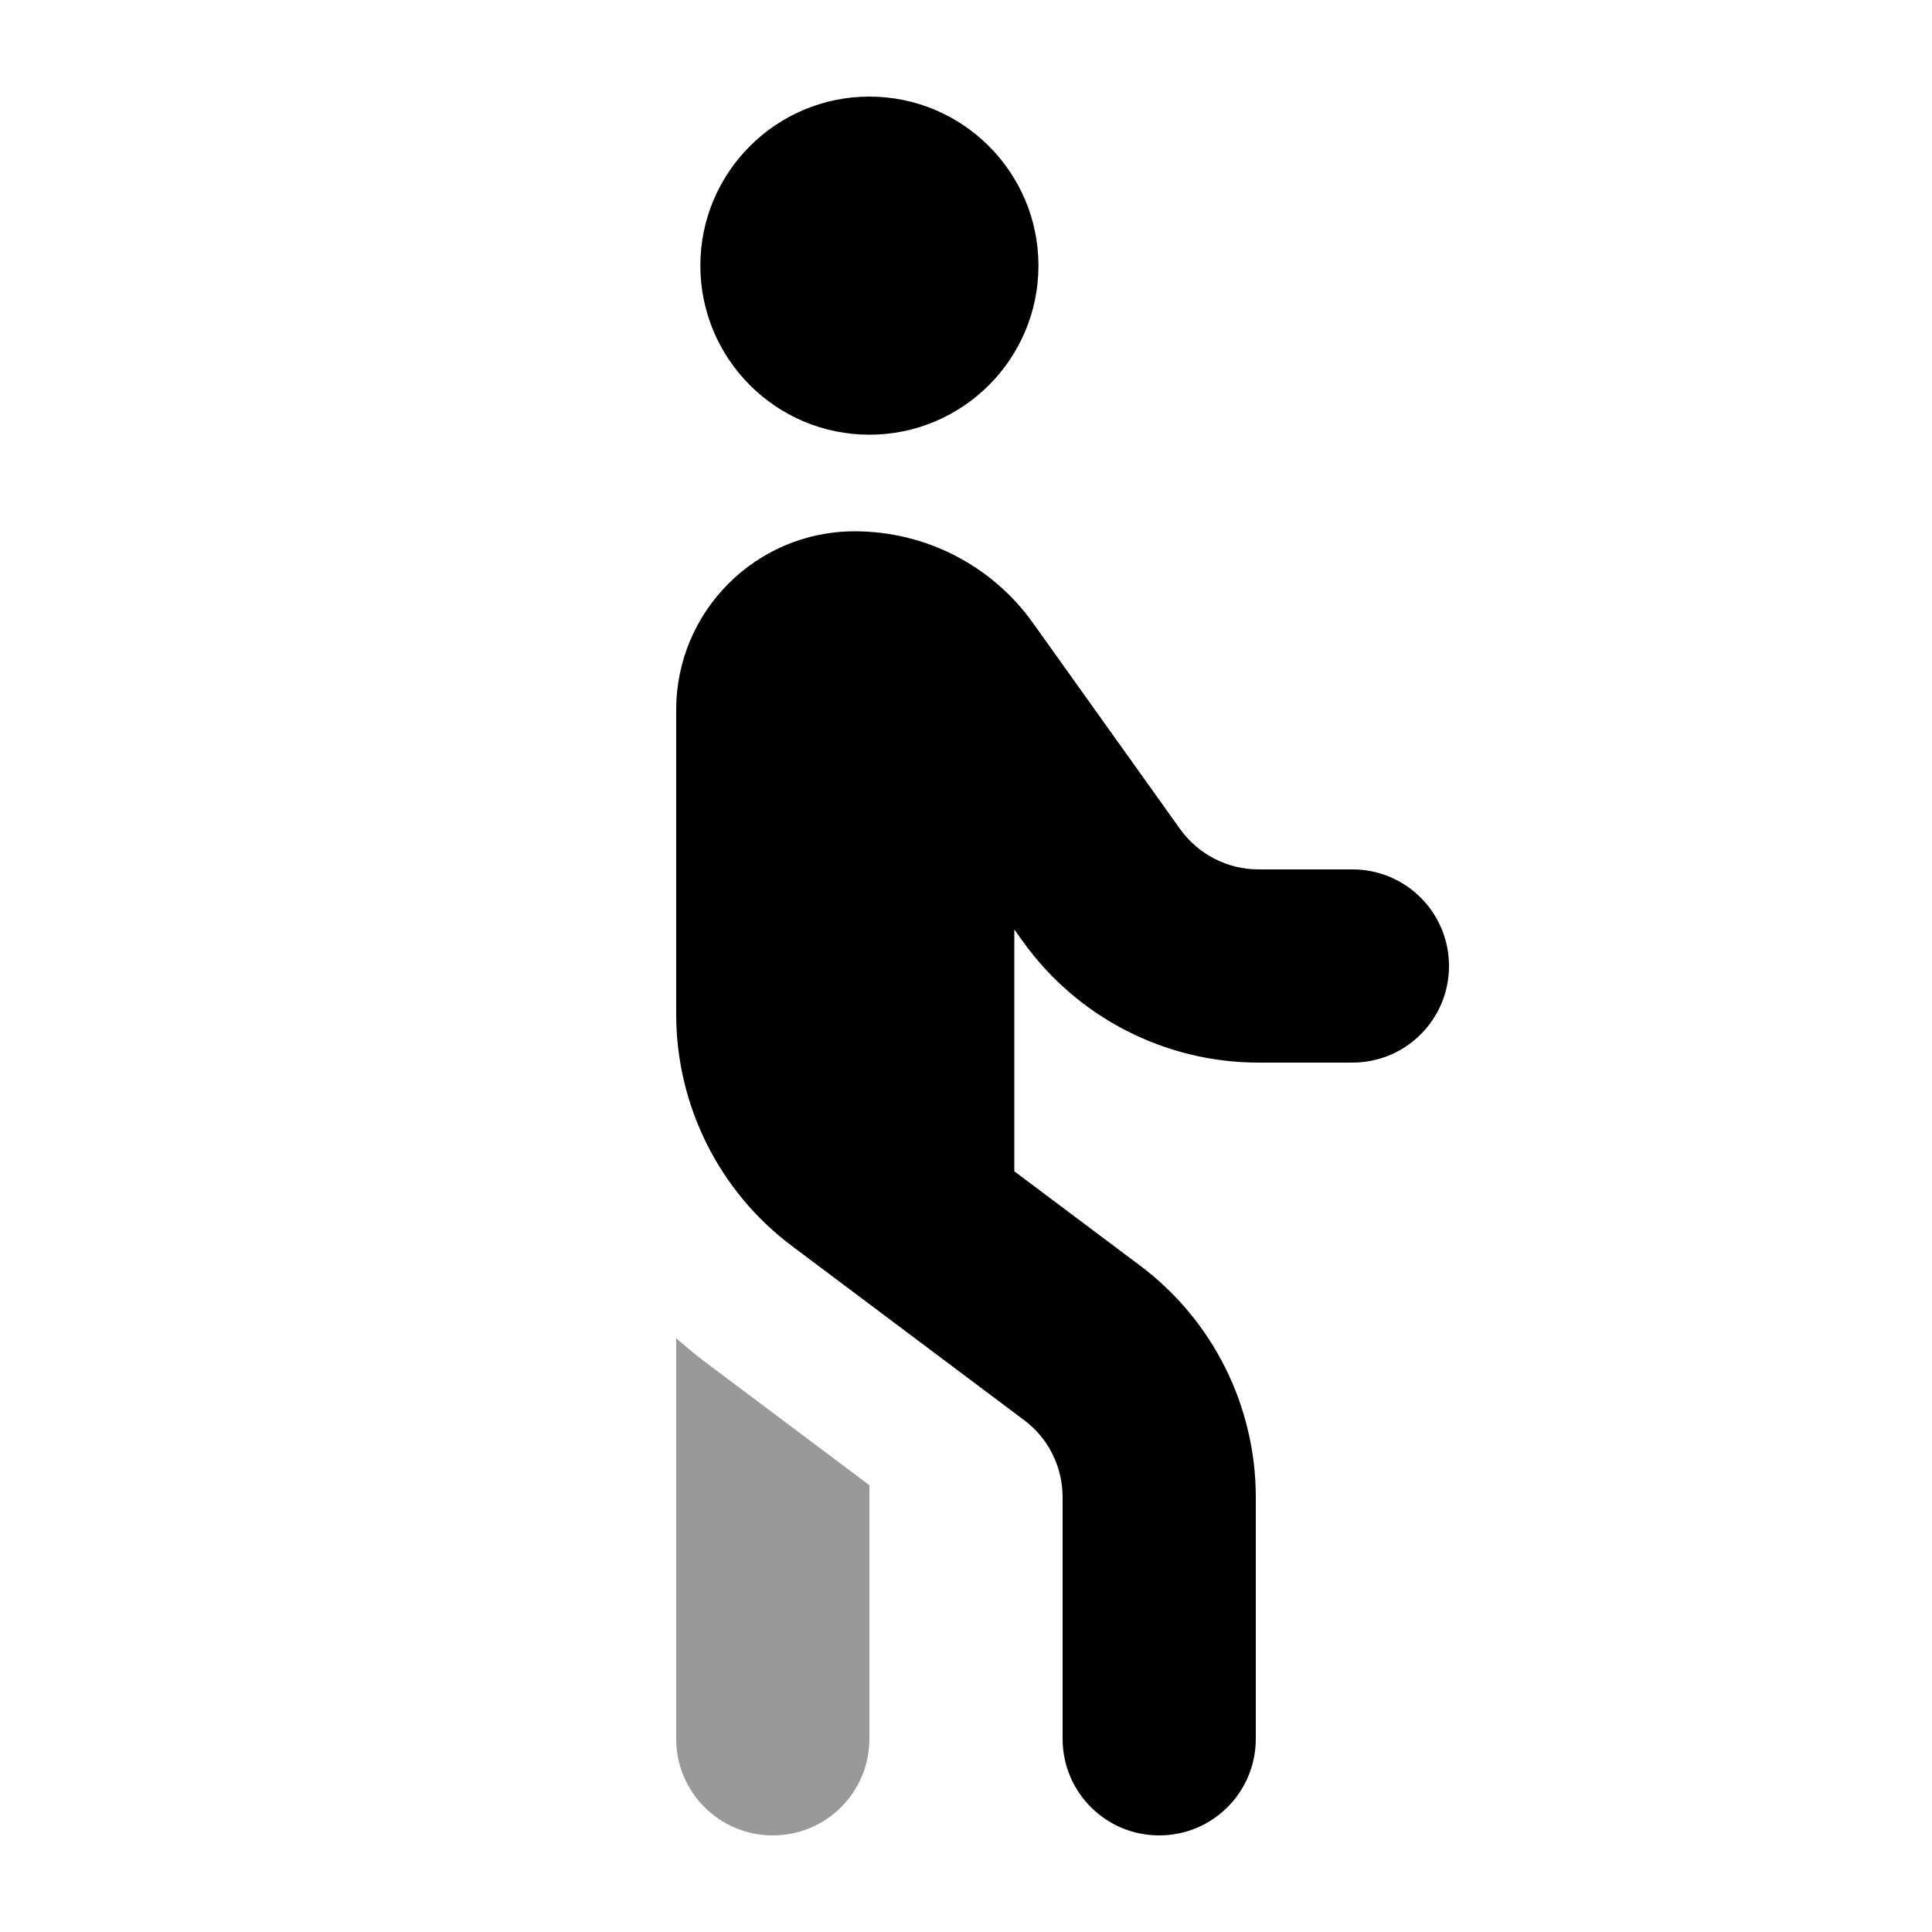 <svg xmlns="http://www.w3.org/2000/svg" viewBox="0 0 640 640"><!--! Font Awesome Pro 7.1.0 by @fontawesome - https://fontawesome.com License - https://fontawesome.com/license (Commercial License) Copyright 2025 Fonticons, Inc. --><path opacity=".4" fill="currentColor" d="M224 443.3C227.1 446 230.3 448.7 233.6 451.2L288 492L288 576C288 593.7 273.7 608 256 608C238.3 608 224 593.7 224 576L224 443.3z"/><path fill="currentColor" d="M288 144C318.9 144 344 118.9 344 88C344 57.1 318.9 32 288 32C257.1 32 232 57.1 232 88C232 118.9 257.1 144 288 144zM283.1 176C250.5 176 224 202.5 224 235.1L224 336C224 366.2 238.2 394.7 262.4 412.8L339.2 470.4C347.3 476.4 352 485.9 352 496L352 576C352 593.7 366.3 608 384 608C401.7 608 416 593.7 416 576L416 496C416 465.8 401.8 437.3 377.6 419.2L336 388L336 307.9L338.8 311.8C356.8 337 385.9 352 416.9 352L448 352C465.7 352 480 337.7 480 320C480 302.3 465.7 288 448 288L416.9 288C406.6 288 396.9 283 390.9 274.6L342.2 206.4C328.6 187.3 306.6 176 283.1 176z"/></svg>